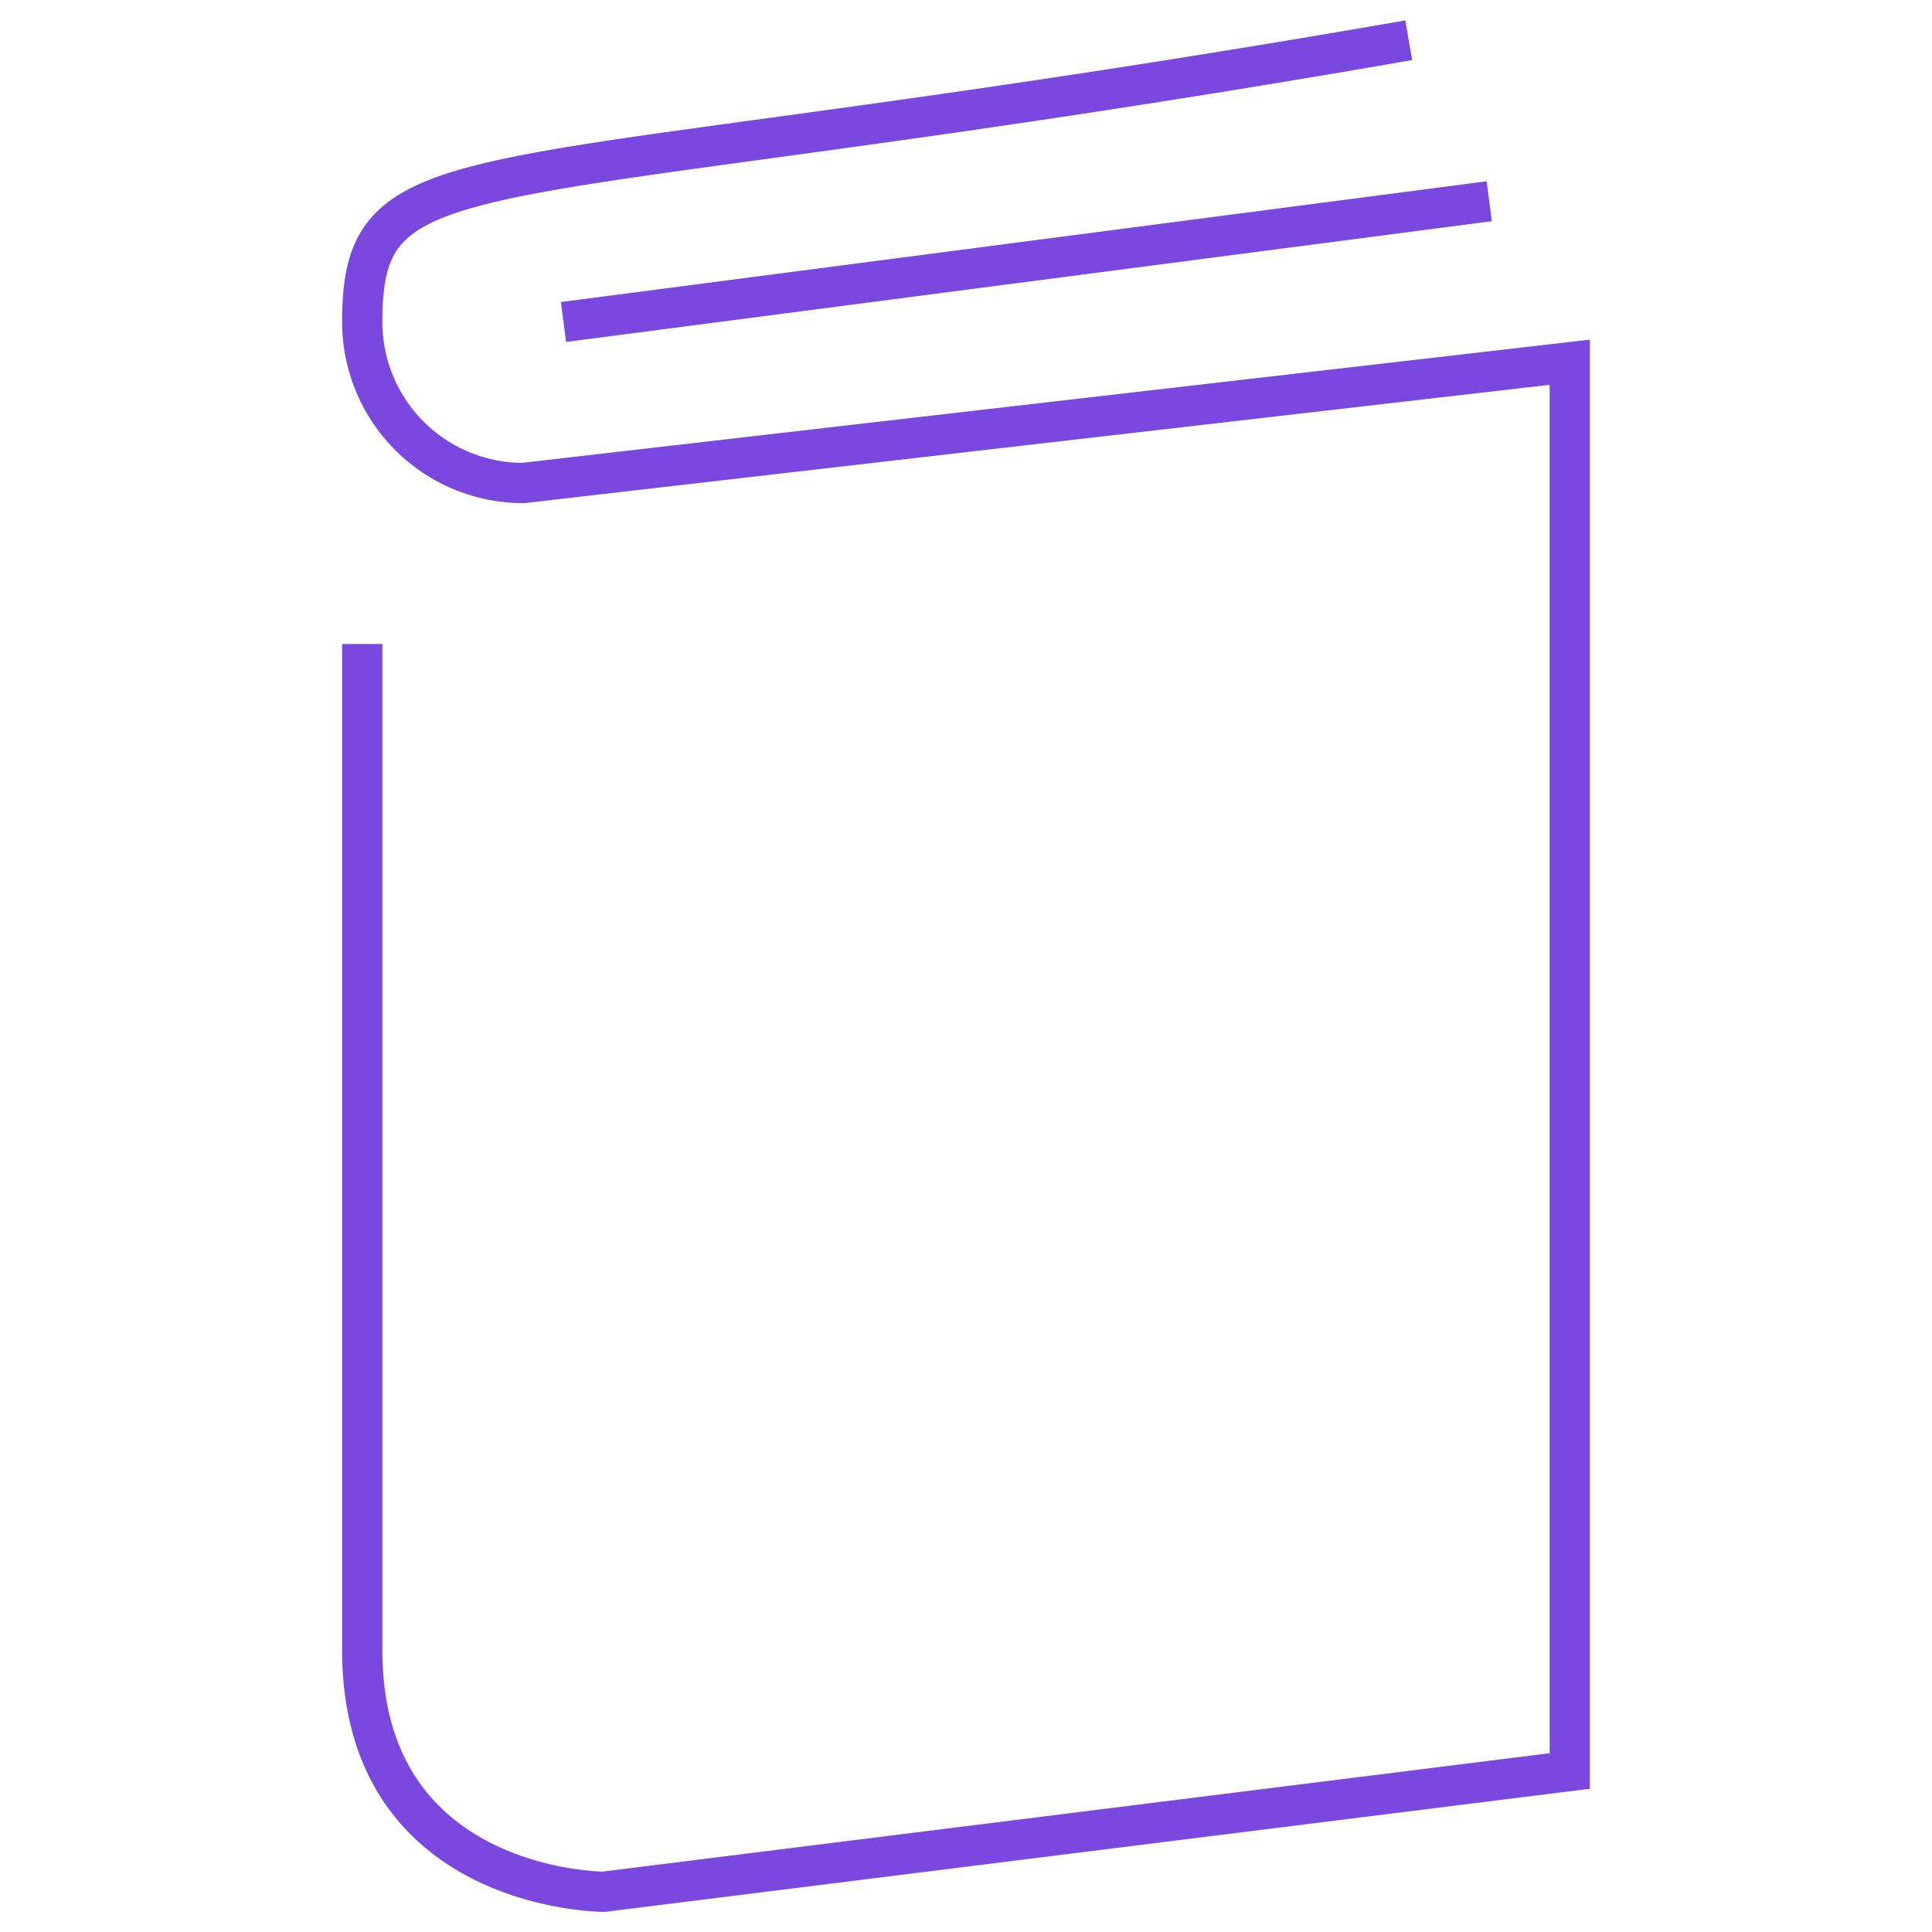 <svg xmlns="http://www.w3.org/2000/svg" viewBox="0 0 48 48" style="stroke: #7B48DF;">
  <path d="M9 16v25c0 6 6 6 6 6l24-3V9l-26 3a4 4 0 0 1-4-4c0-4.574 2.723-2.95 26-7M14 8l23-3" fill="none"/>
</svg>